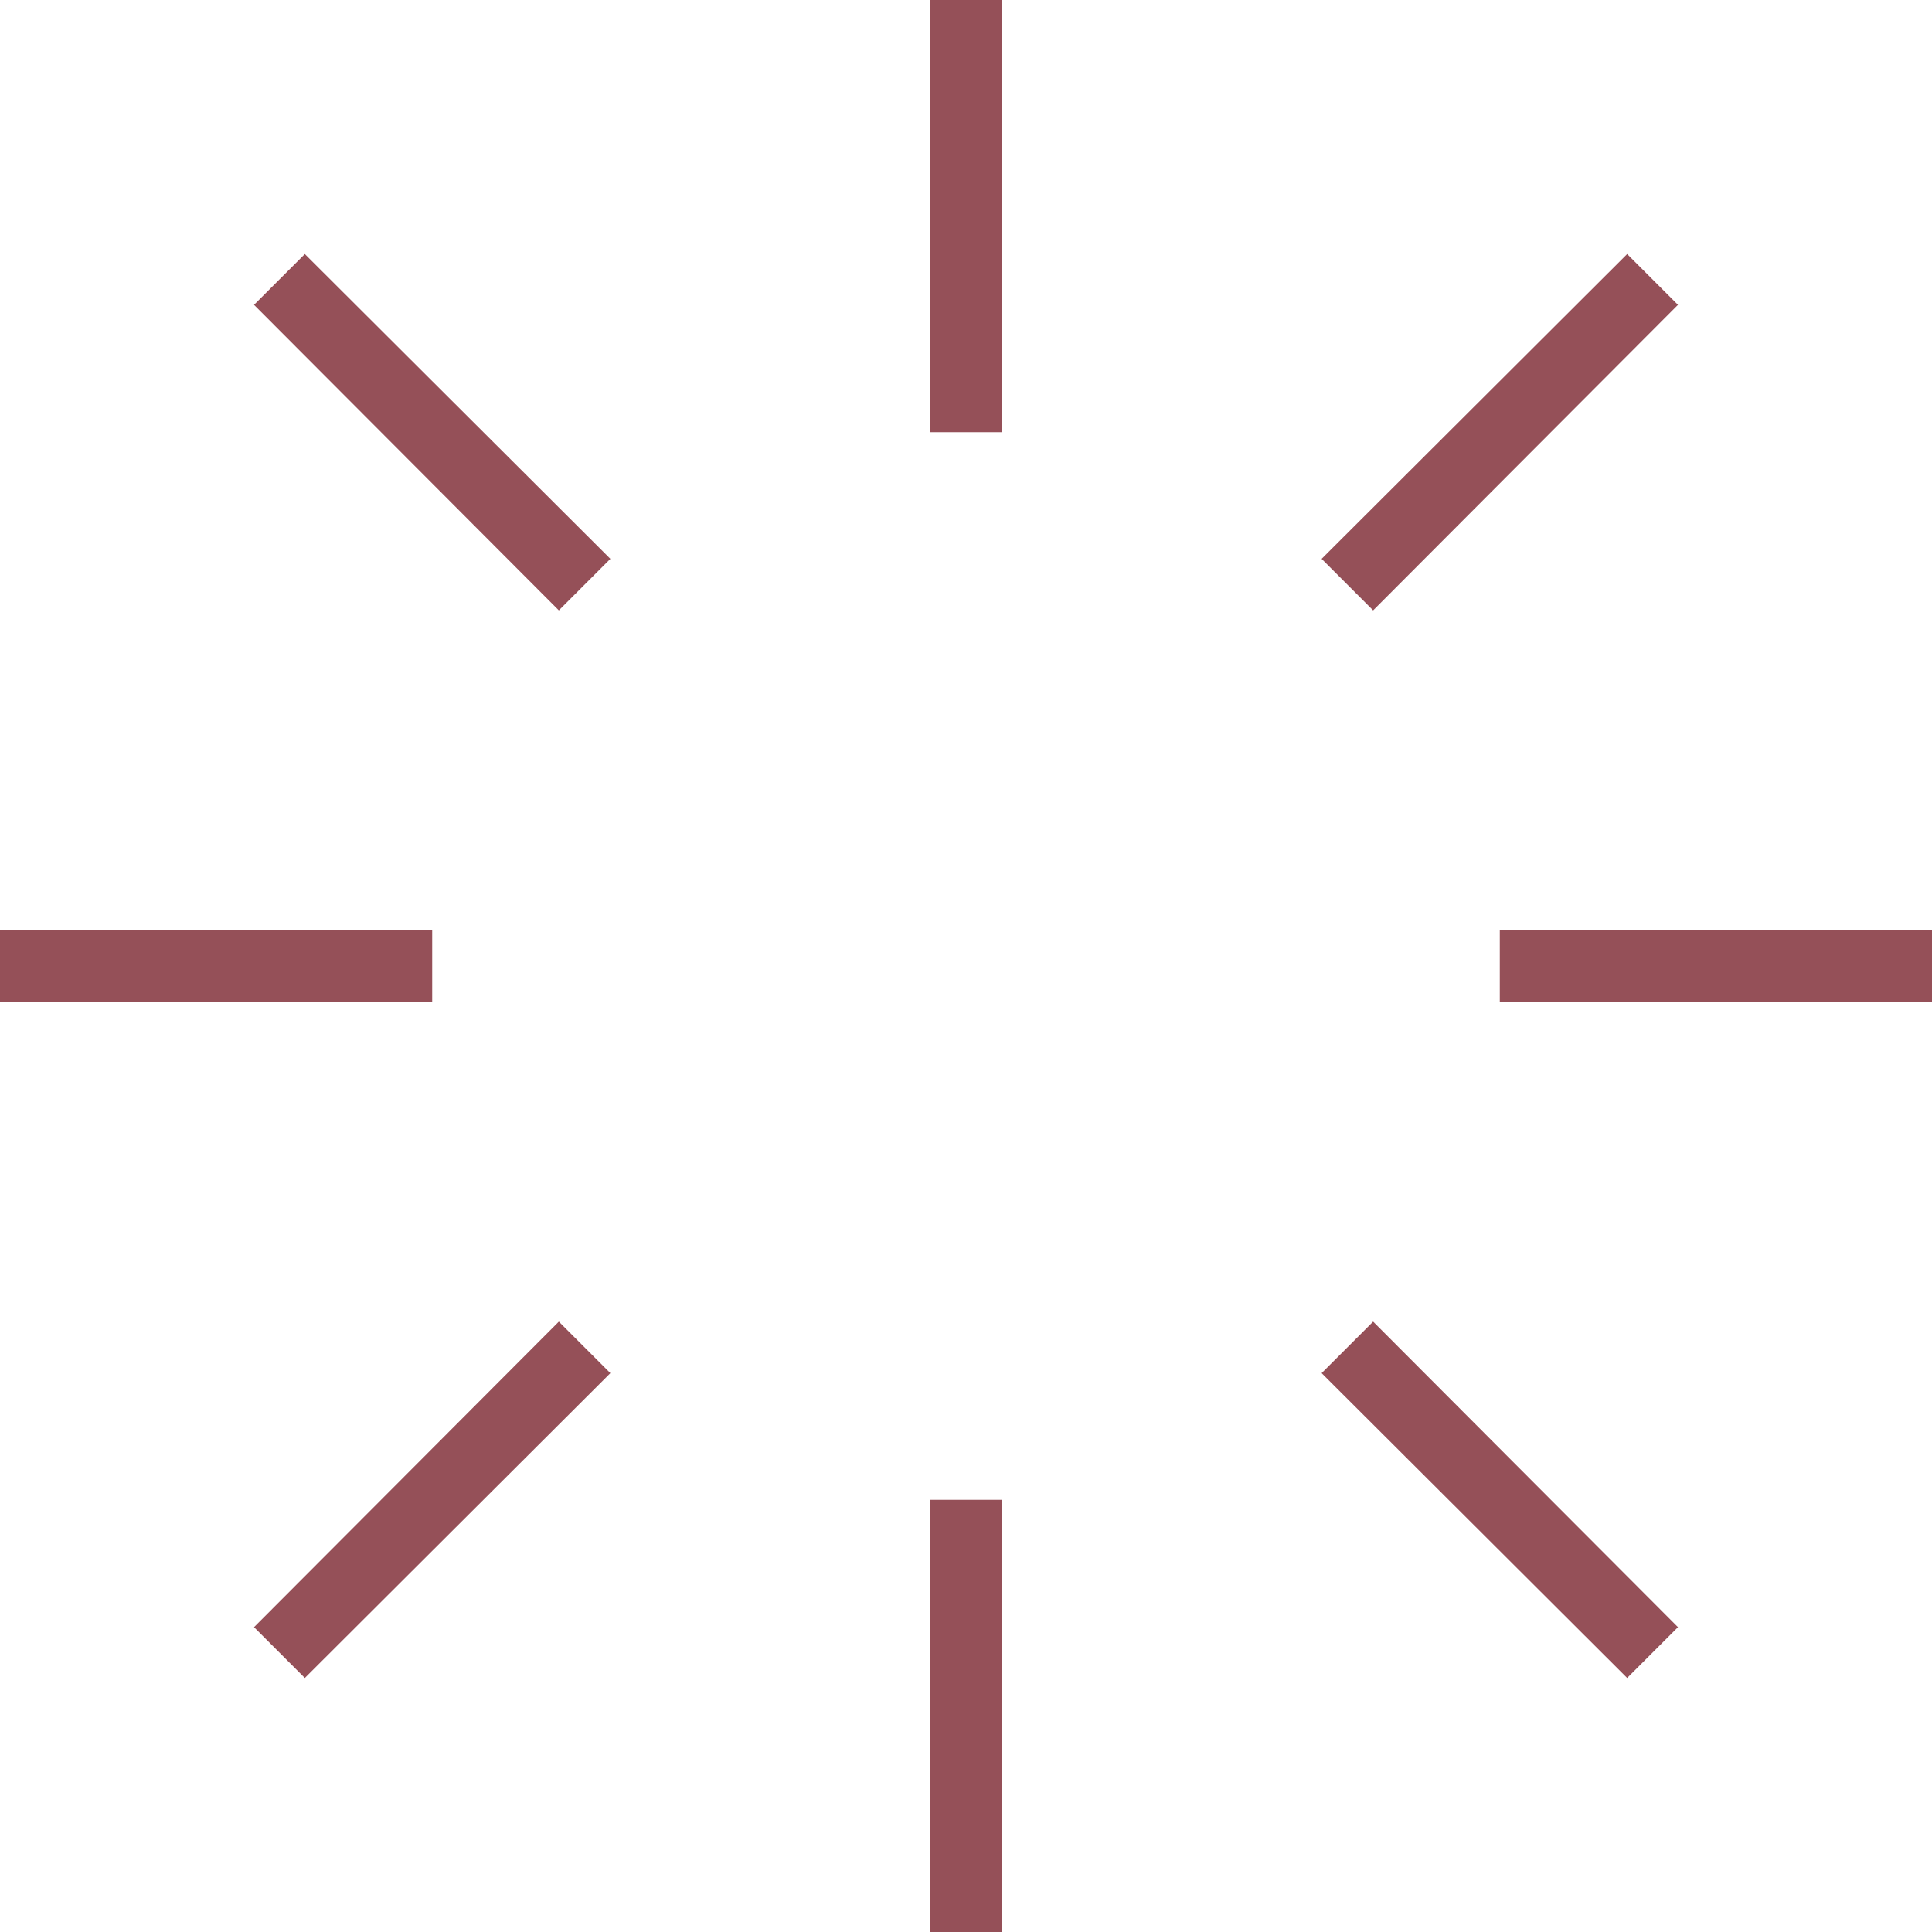<?xml version="1.0" encoding="UTF-8" standalone="no"?>
<svg
   width="2.7mm"
   height="2.7mm"
   version="1.1"
   viewBox="0 0 2.7 2.7"
   xml:space="preserve"
   id="svg1463"
   xmlns="http://www.w3.org/2000/svg"
   xmlns:svg="http://www.w3.org/2000/svg"
   xmlns:rdf="http://www.w3.org/1999/02/22-rdf-syntax-ns#"
   xmlns:cc="http://creativecommons.org/ns#"
   xmlns:dc="http://purl.org/dc/elements/1.1/"><defs
   id="defs1467">
	
		
		
		
		
		
		
		
		
	
</defs><title
   id="title1441">P00066</title>
<style
   type="text/css"
   id="style1443">
	.st0{fill:none;stroke:#955058;stroke-width:0.283;stroke-miterlimit:10;}
</style>

<path
   id="path2001"
   style="color:#000000;fill:#955058;stroke-width:0;stroke-miterlimit:10;stroke-dasharray:none"
   d="M 1.3 0 L 1.3 0.604 L 1.4 0.604 L 1.4 0 L 1.3 0 z M 0.426 0.355 L 0.355 0.426 L 0.781 0.853 L 0.853 0.781 L 0.426 0.355 z M 2.274 0.355 L 1.847 0.781 L 1.919 0.853 L 2.345 0.426 L 2.274 0.355 z M 0 1.3 L 0 1.4 L 0.604 1.4 L 0.604 1.3 L 0 1.3 z M 2.096 1.3 L 2.096 1.4 L 2.7 1.4 L 2.7 1.3 L 2.096 1.3 z M 0.781 1.847 L 0.355 2.274 L 0.426 2.345 L 0.853 1.919 L 0.781 1.847 z M 1.919 1.847 L 1.847 1.919 L 2.274 2.345 L 2.345 2.274 L 1.919 1.847 z M 1.3 2.096 L 1.3 2.7 L 1.4 2.7 L 1.4 2.096 L 1.3 2.096 z " />
</svg>
